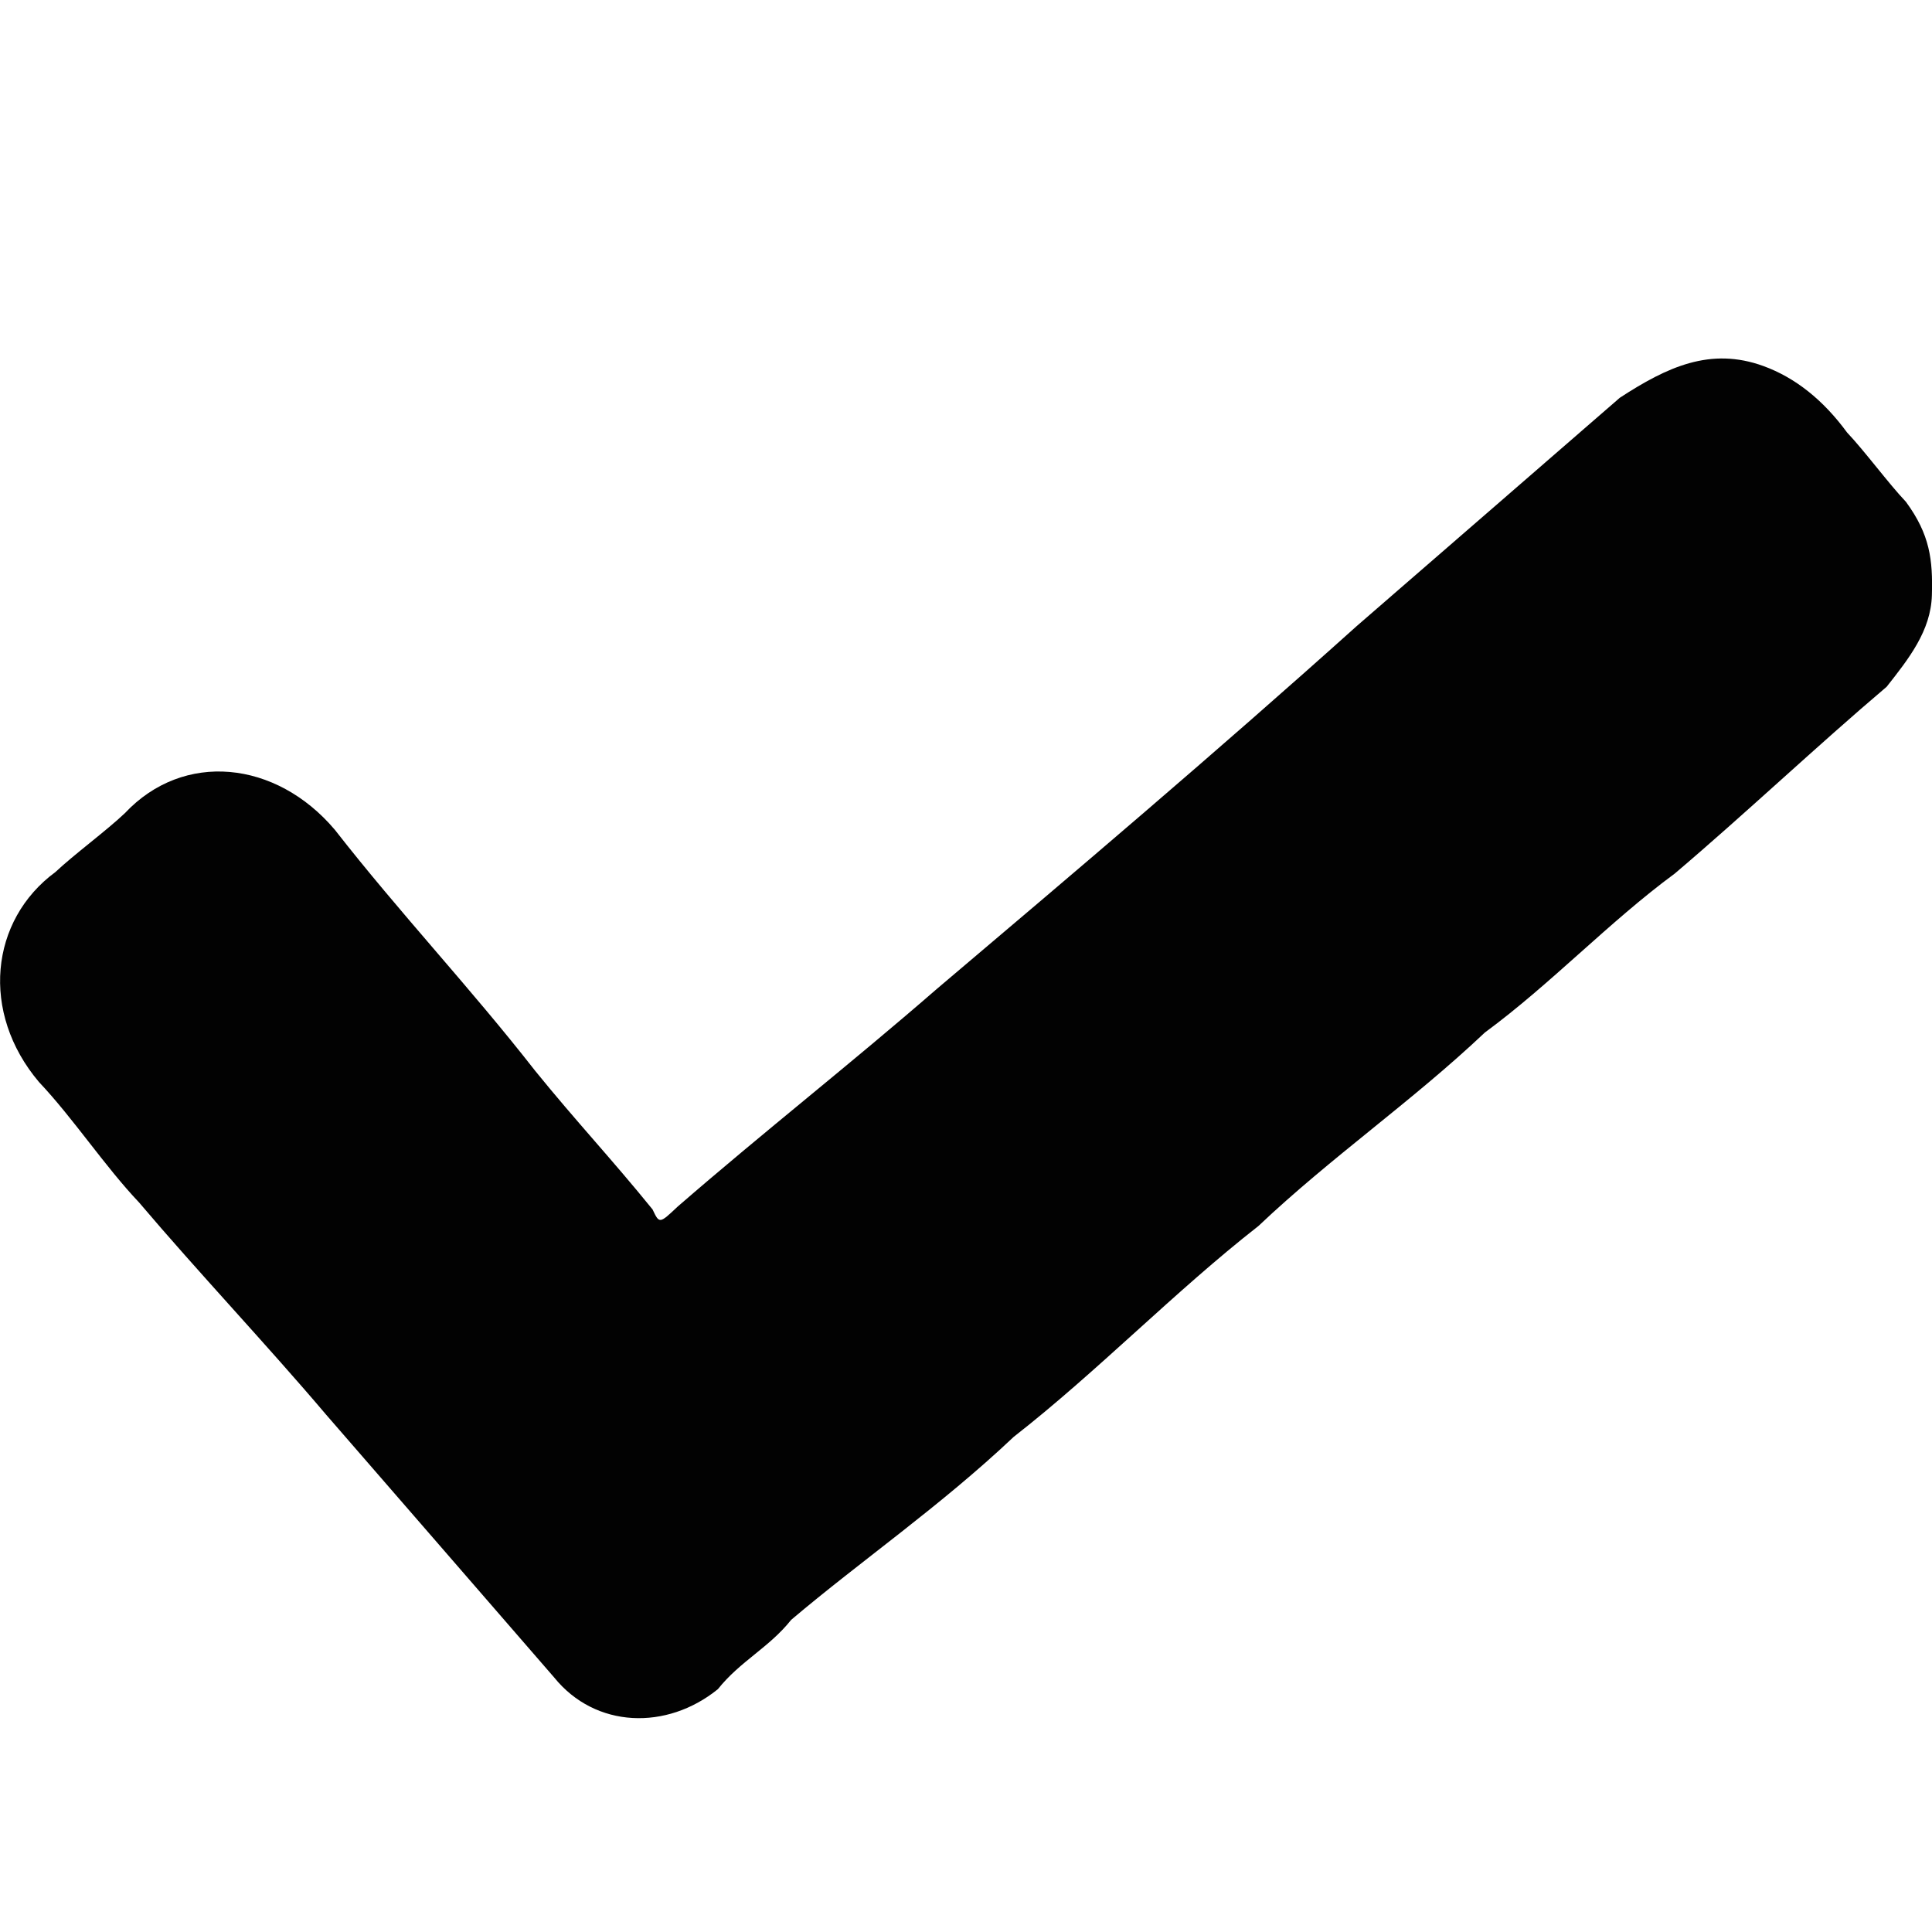 <?xml version="1.0" encoding="utf-8"?>
<!-- Generator: Adobe Illustrator 16.0.0, SVG Export Plug-In . SVG Version: 6.00 Build 0)  -->
<!DOCTYPE svg PUBLIC "-//W3C//DTD SVG 1.1//EN" "http://www.w3.org/Graphics/SVG/1.1/DTD/svg11.dtd">
<svg version="1.1" id="Layer_1" xmlns="http://www.w3.org/2000/svg" xmlns:xlink="http://www.w3.org/1999/xlink" x="0px" y="0px"
	 width="17px" height="17px" viewBox="0 0 17 17" enable-background="new 0 0 17 17" xml:space="preserve">
<path fill="#020202" d="M16.999,5.238c-0.009,0.313-0.204,0.559-0.398,0.805c-0.61,0.517-1.255,1.127-1.865,1.644
	c-0.576,0.424-1.094,0.975-1.67,1.398c-0.645,0.61-1.349,1.093-1.993,1.703c-0.737,0.576-1.415,1.279-2.153,1.855
	c-0.645,0.61-1.348,1.093-1.958,1.61c-0.195,0.245-0.449,0.364-0.645,0.61c-0.449,0.364-1.077,0.347-1.441-0.103
	c-0.669-0.771-1.338-1.543-2.008-2.314c-0.517-0.61-1.127-1.255-1.644-1.865c-0.305-0.322-0.576-0.737-0.881-1.06
	c-0.517-0.611-0.432-1.424,0.145-1.848c0.161-0.152,0.449-0.364,0.61-0.517c0.517-0.551,1.331-0.466,1.848,0.145
	c0.576,0.738,1.186,1.382,1.762,2.12c0.364,0.449,0.669,0.771,1.034,1.221c0.06,0.127,0.06,0.127,0.221-0.025
	c0.771-0.669,1.509-1.245,2.28-1.915c1.221-1.034,2.441-2.067,3.696-3.194c0.771-0.669,1.543-1.338,2.314-2.008
	c0.416-0.271,0.797-0.449,1.264-0.279c0.279,0.102,0.525,0.297,0.736,0.585c0.153,0.161,0.365,0.449,0.518,0.61
	C16.982,4.704,17.008,4.925,16.999,5.238z"/>
</svg>
